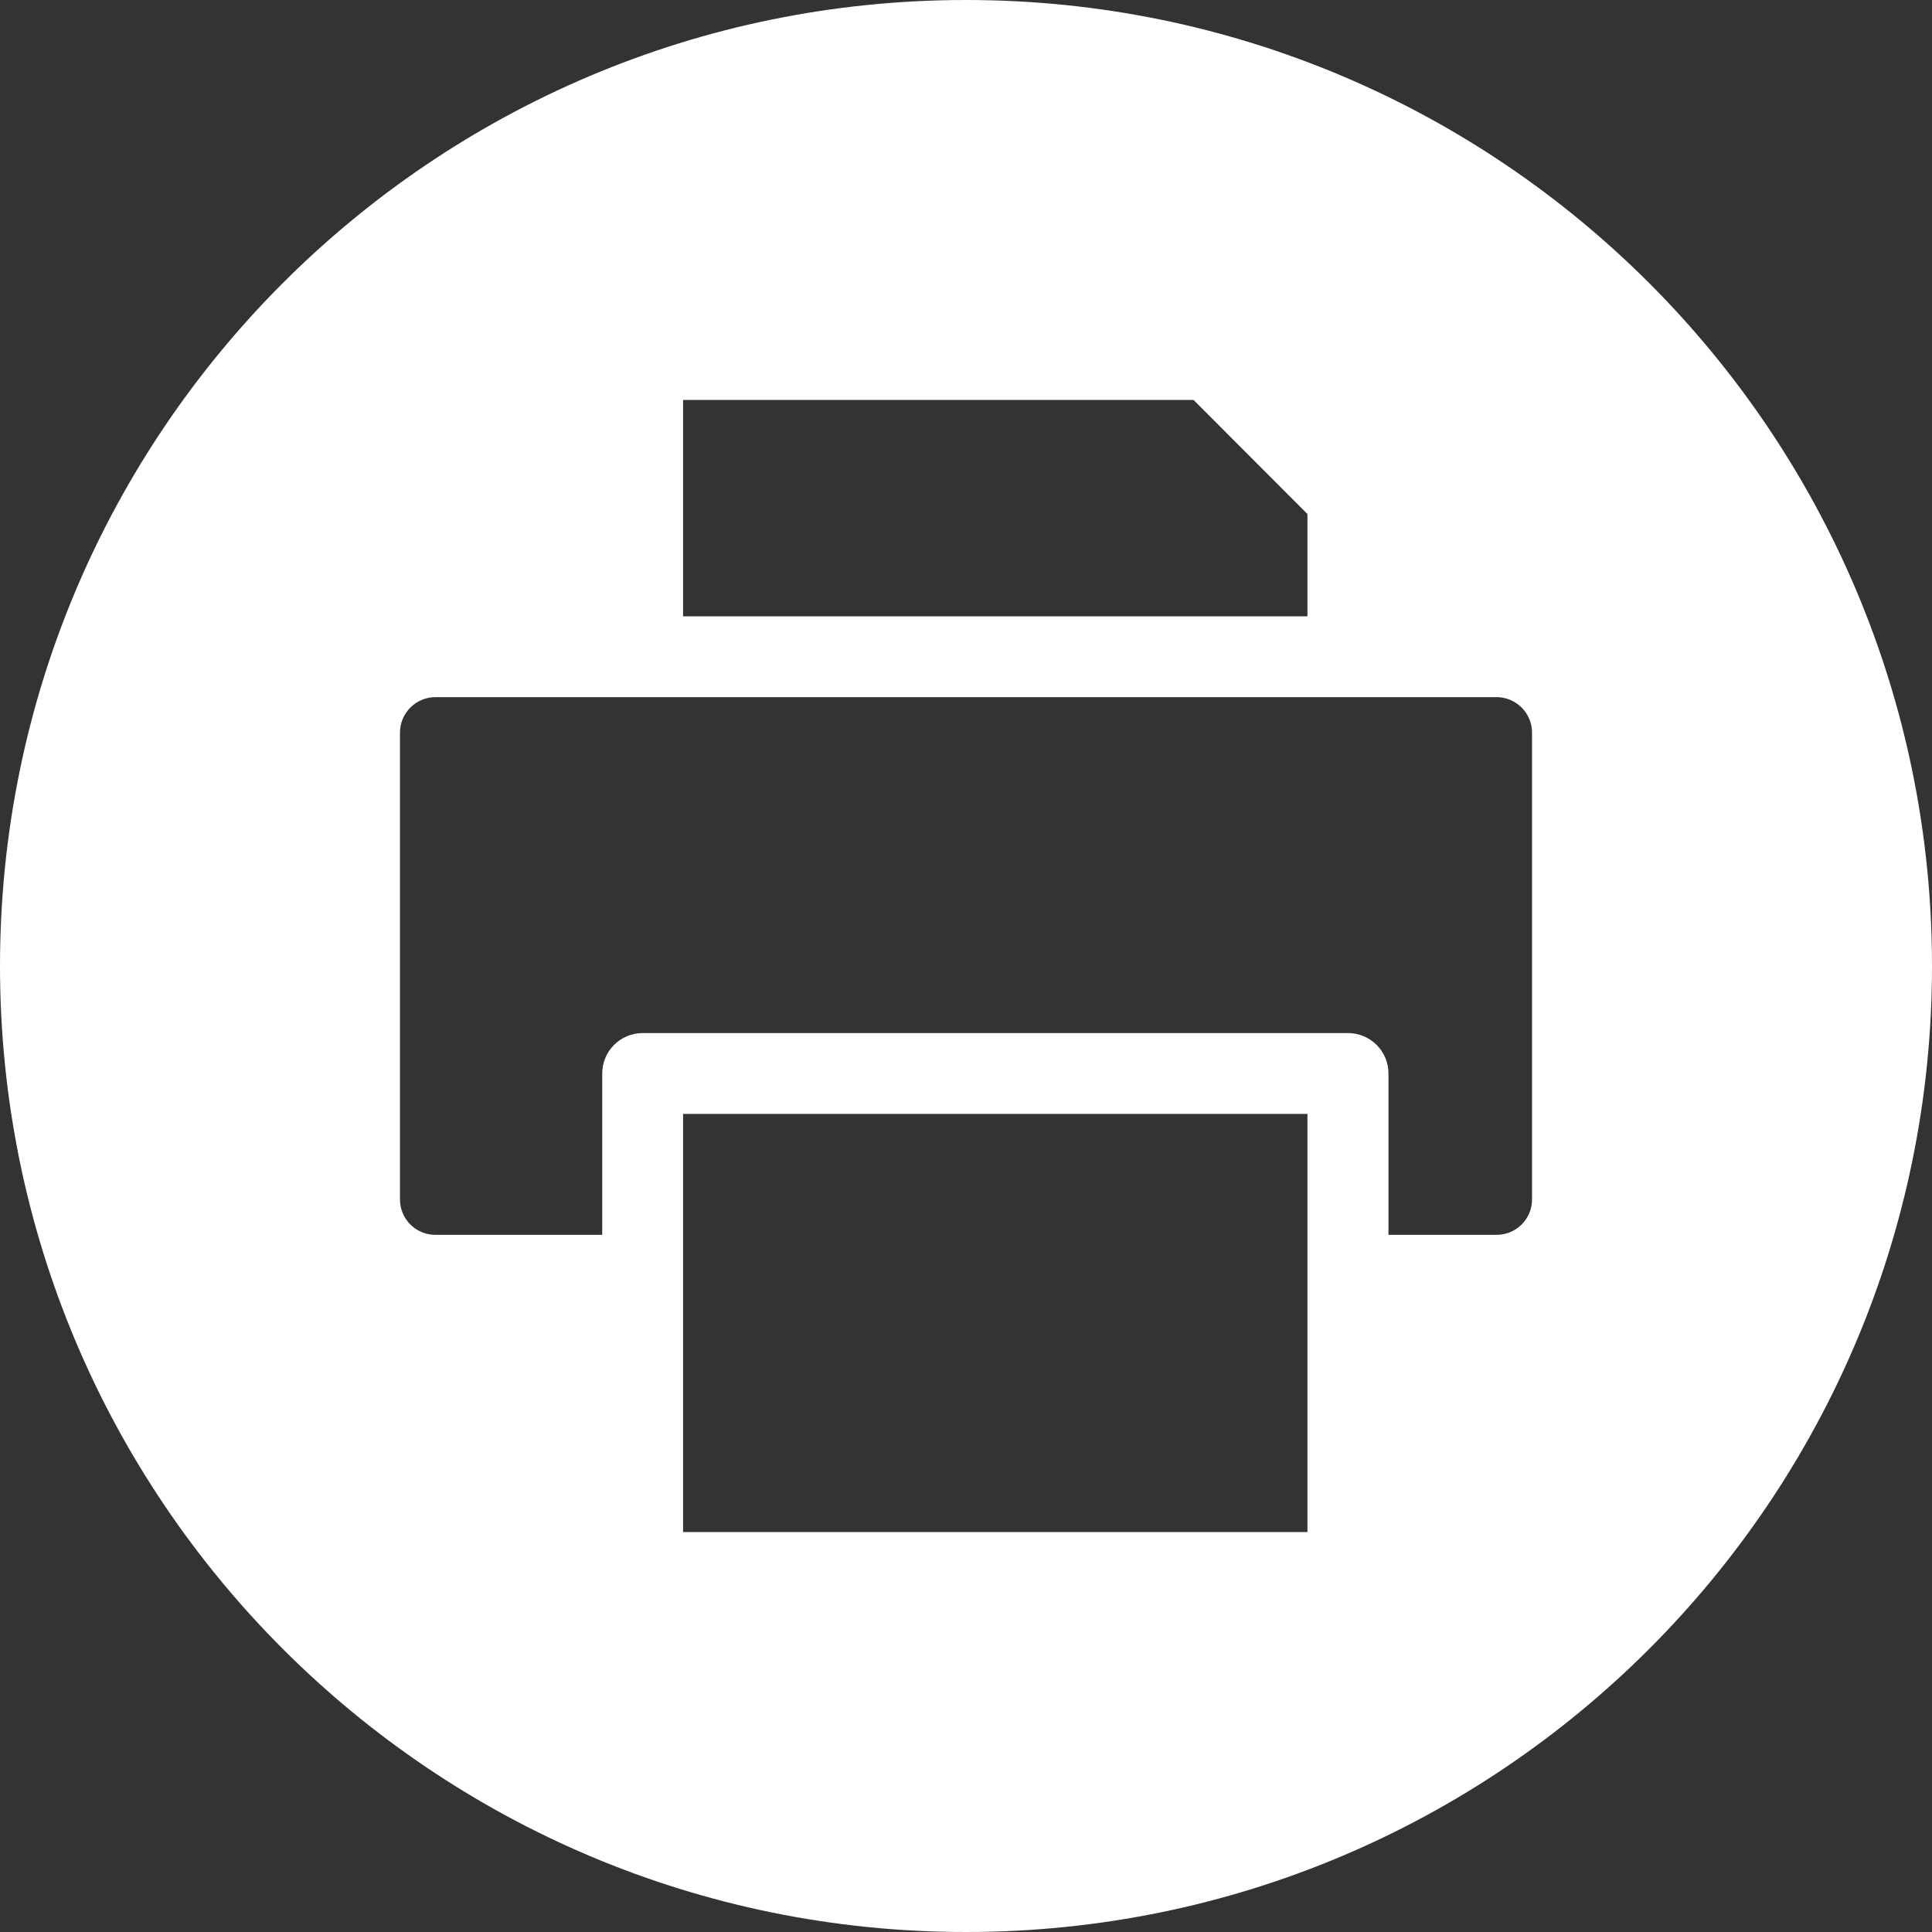 <svg xmlns="http://www.w3.org/2000/svg" xmlns:xlink="http://www.w3.org/1999/xlink" width="60" zoomAndPan="magnify" viewBox="0 0 45 45" height="60" preserveAspectRatio="xMidYMid meet" version="1.2"><rect x="0" y="0" width="45" height="45" fill="#333333" stroke="none"/><g id="d72e31450a"><path style=" stroke:none;fill-rule:evenodd;fill:#ffffff;fill-opacity:1;" d="M 22.5 0 C 34.926 0 45 10.074 45 22.5 C 45 34.926 34.926 45 22.5 45 C 10.074 45 0 34.926 0 22.5 C 0 10.074 10.074 0 22.5 0 Z M 15.91 9.316 L 15.91 14.355 L 30.453 14.355 L 30.453 11.973 L 27.801 9.316 Z M 35.684 27.938 L 35.684 17.062 C 35.684 16.609 35.312 16.238 34.859 16.238 L 10.141 16.238 C 9.688 16.238 9.316 16.609 9.316 17.062 L 9.316 27.938 C 9.316 28.395 9.688 28.762 10.141 28.762 L 14.027 28.762 L 14.027 25.004 C 14.027 24.484 14.449 24.062 14.969 24.062 L 31.395 24.062 C 31.918 24.062 32.34 24.484 32.34 25.004 L 32.34 28.762 L 34.859 28.762 C 35.312 28.762 35.684 28.395 35.684 27.938 Z M 30.453 35.684 L 30.453 25.945 L 15.91 25.945 L 15.91 35.684 Z M 30.453 35.684 "/></g></svg>